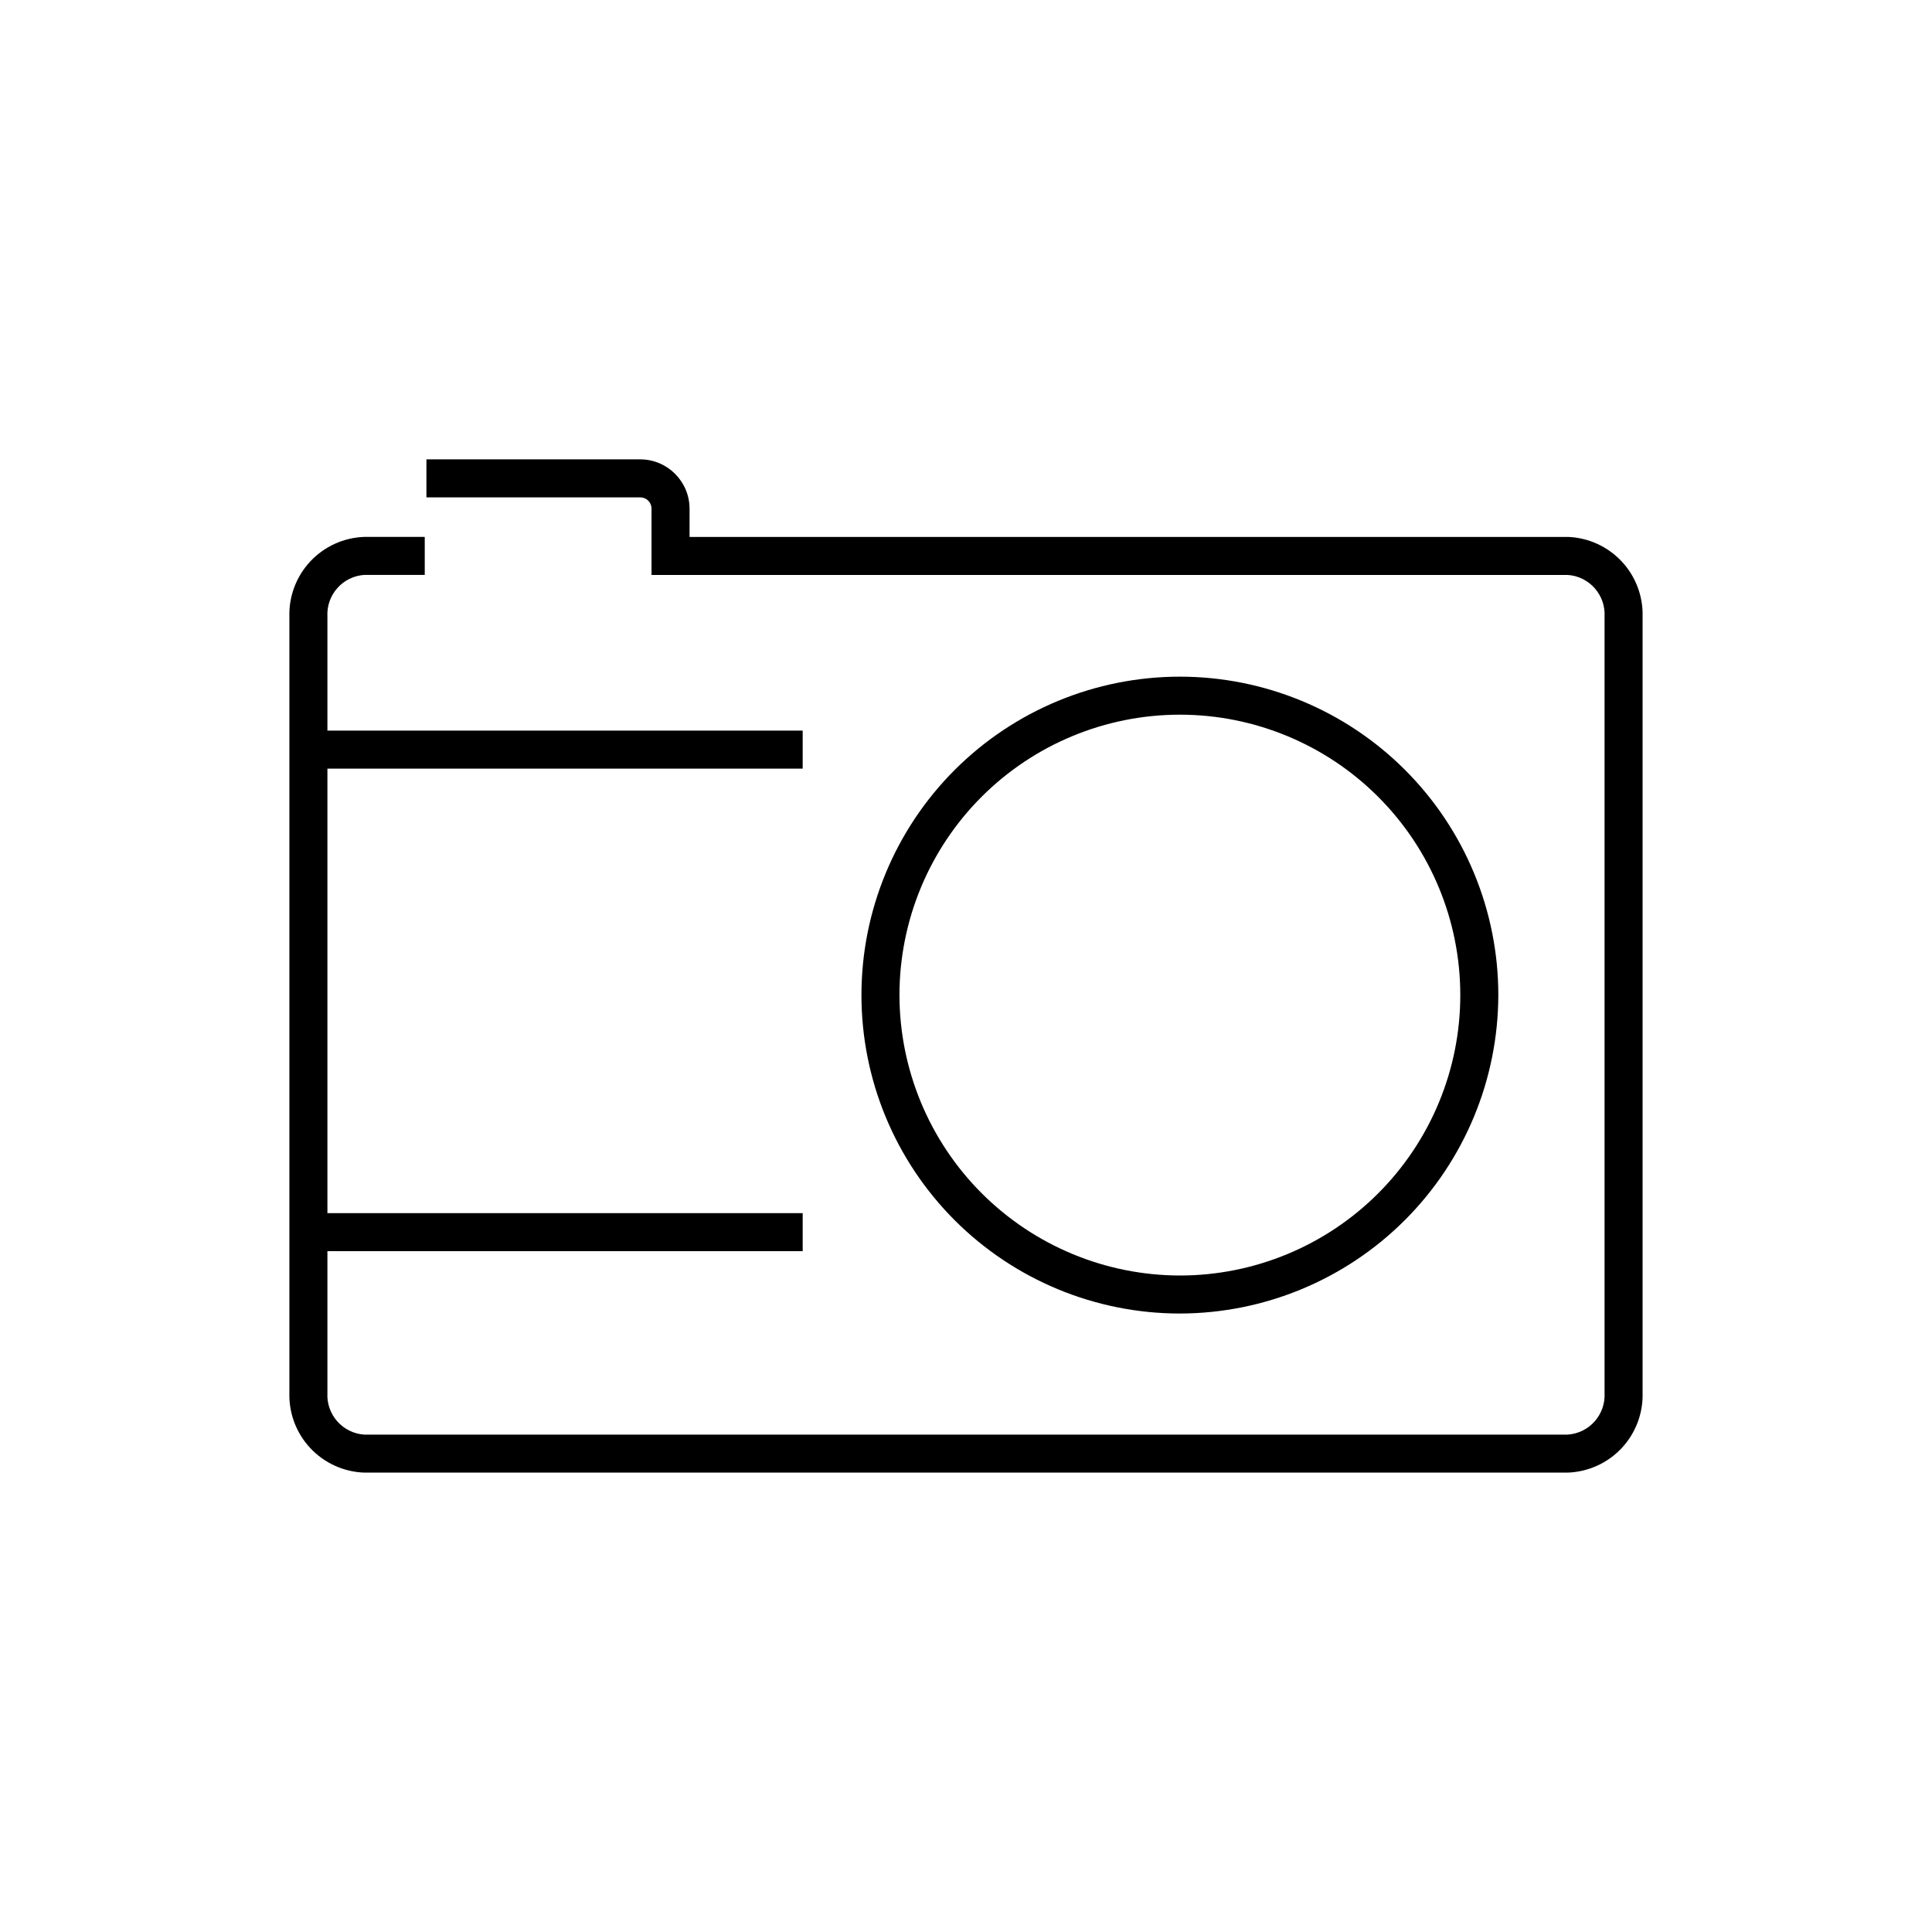 <?xml version="1.0" encoding="UTF-8"?>
<!-- The Best Svg Icon site in the world: iconSvg.co, Visit us! https://iconsvg.co -->
<svg fill="#000000" width="800px" height="800px" version="1.1" viewBox="144 144 512 512" xmlns="http://www.w3.org/2000/svg">
 <g>
  <path d="m559.45 286.29h-232.71v-7.508c-0.027-7.195-5.856-13.02-13.051-13.047h-56.68v10.078l56.68-0.004c0.789 0 1.547 0.312 2.102 0.871 0.559 0.559 0.871 1.312 0.871 2.102v17.582h242.79c5.731 0.379 10.09 5.301 9.773 11.035v205.75c0.316 5.738-4.043 10.656-9.773 11.035h-318.96c-5.711-0.402-10.039-5.316-9.723-11.035v-37.582h125.95v-10.078h-125.95v-117.79h125.95v-10.078h-125.95v-30.23 0.004c-0.316-5.715 4.012-10.629 9.723-11.035h16.07v-10.078l-16.07 0.004c-5.418 0.195-10.535 2.527-14.246 6.481-3.707 3.953-5.703 9.211-5.555 14.629v205.75c-0.148 5.422 1.848 10.68 5.555 14.633 3.711 3.953 8.828 6.281 14.246 6.481h318.96c5.426-0.188 10.559-2.508 14.277-6.465 3.719-3.953 5.723-9.219 5.574-14.648v-205.75c0.148-5.426-1.855-10.691-5.574-14.648-3.719-3.953-8.852-6.277-14.277-6.461z"/>
  <path d="m541.07 407.71c0-22.383-8.891-43.848-24.719-59.672-15.824-15.824-37.289-24.715-59.672-24.715-22.379 0-43.844 8.891-59.672 24.715-15.824 15.824-24.715 37.289-24.715 59.672 0 22.383 8.891 43.844 24.715 59.672 15.828 15.824 37.293 24.715 59.672 24.715 22.371-0.039 43.812-8.941 59.629-24.758 15.816-15.82 24.719-37.262 24.762-59.629zm-158.7 0h-0.004c0-19.707 7.832-38.609 21.766-52.547 13.938-13.938 32.84-21.766 52.547-21.766 19.711 0 38.613 7.828 52.547 21.766 13.938 13.938 21.766 32.84 21.766 52.547s-7.828 38.609-21.766 52.547c-13.934 13.934-32.836 21.766-52.547 21.766-19.699-0.027-38.586-7.867-52.516-21.797-13.93-13.93-21.77-32.816-21.797-52.516z"/>
 </g>
</svg>